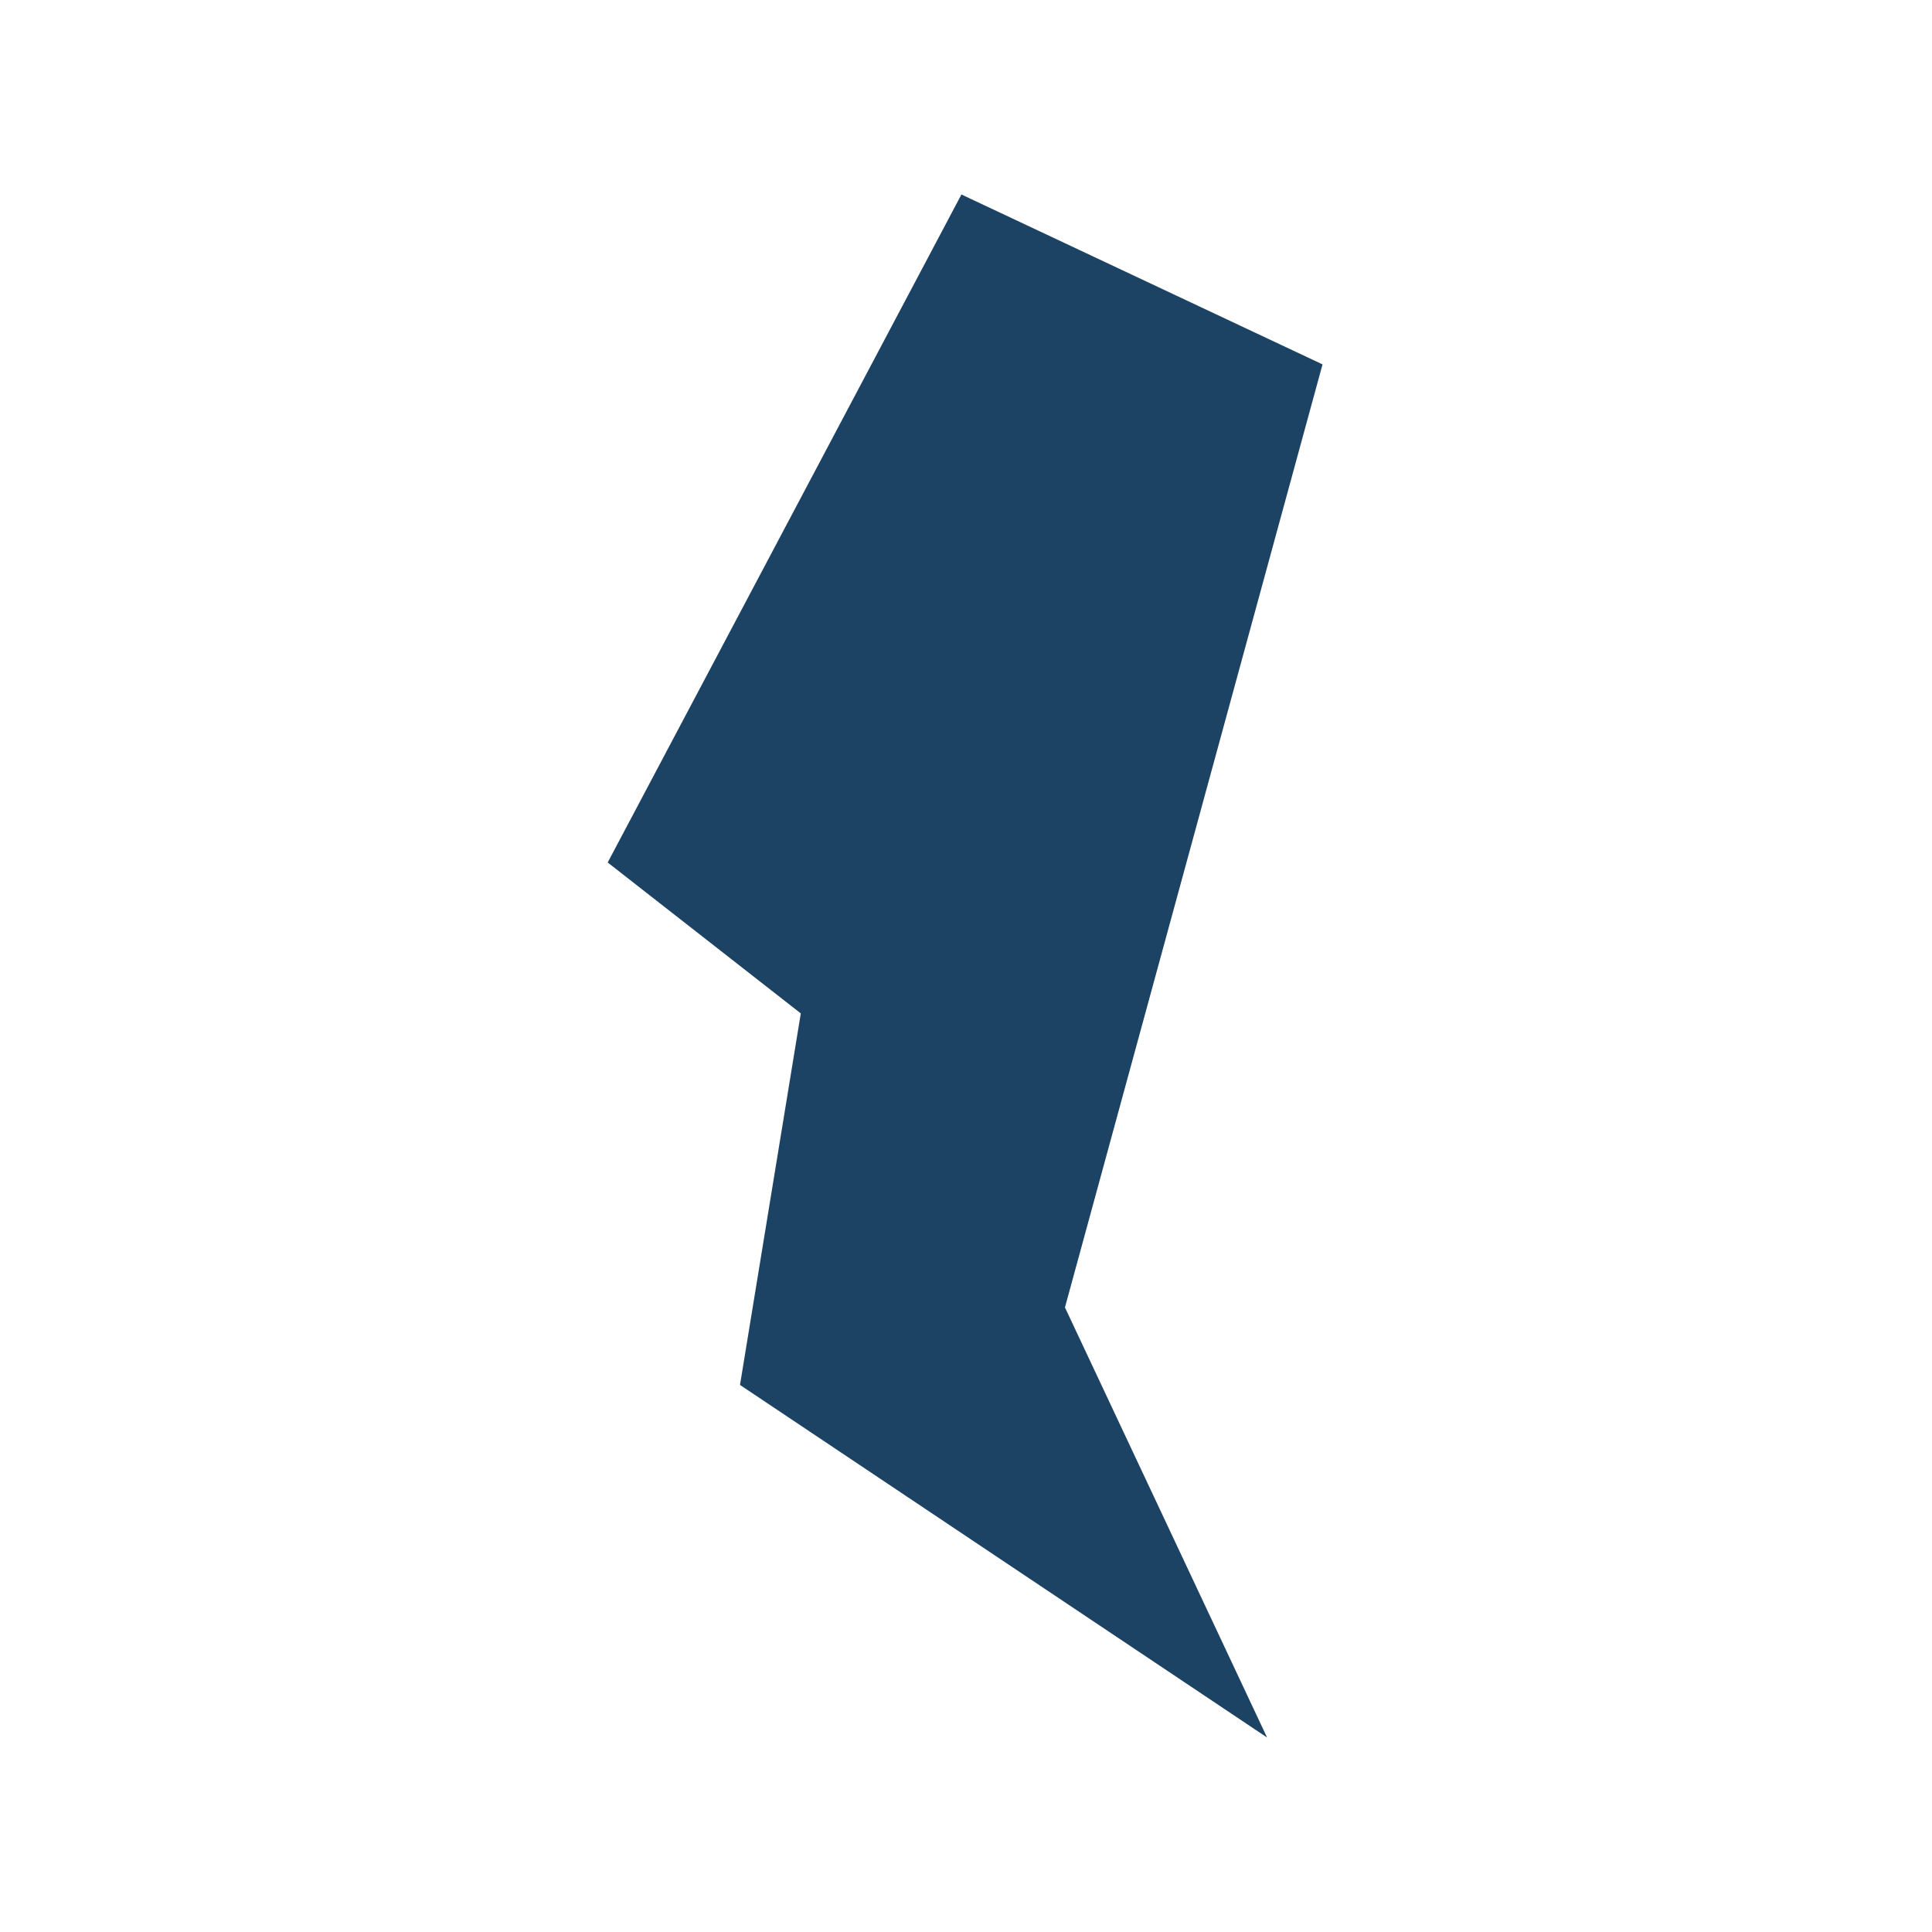 <svg xmlns="http://www.w3.org/2000/svg" xmlns:xlink="http://www.w3.org/1999/xlink" width="500" zoomAndPan="magnify" viewBox="0 0 375 375" height="500" preserveAspectRatio="xMidYMid meet" version="1.0"><defs><clipPath id="4d6928c0fb"><path d="M 117.953 37.5 L 256.703 37.5 L 256.703 337.5 L 117.953 337.5 Z M 117.953 37.5 " clip-rule="nonzero"/></clipPath></defs><g clip-path="url(#4d6928c0fb)"><path fill="#1d4364" d="M 117.953 167.41 L 186.613 37.75 L 256.703 70.727 L 206.707 253.77 L 245.941 337.25 L 143.633 268.816 L 155.434 196.703 Z M 117.953 167.41 " fill-opacity="1" fill-rule="nonzero"/></g></svg>
